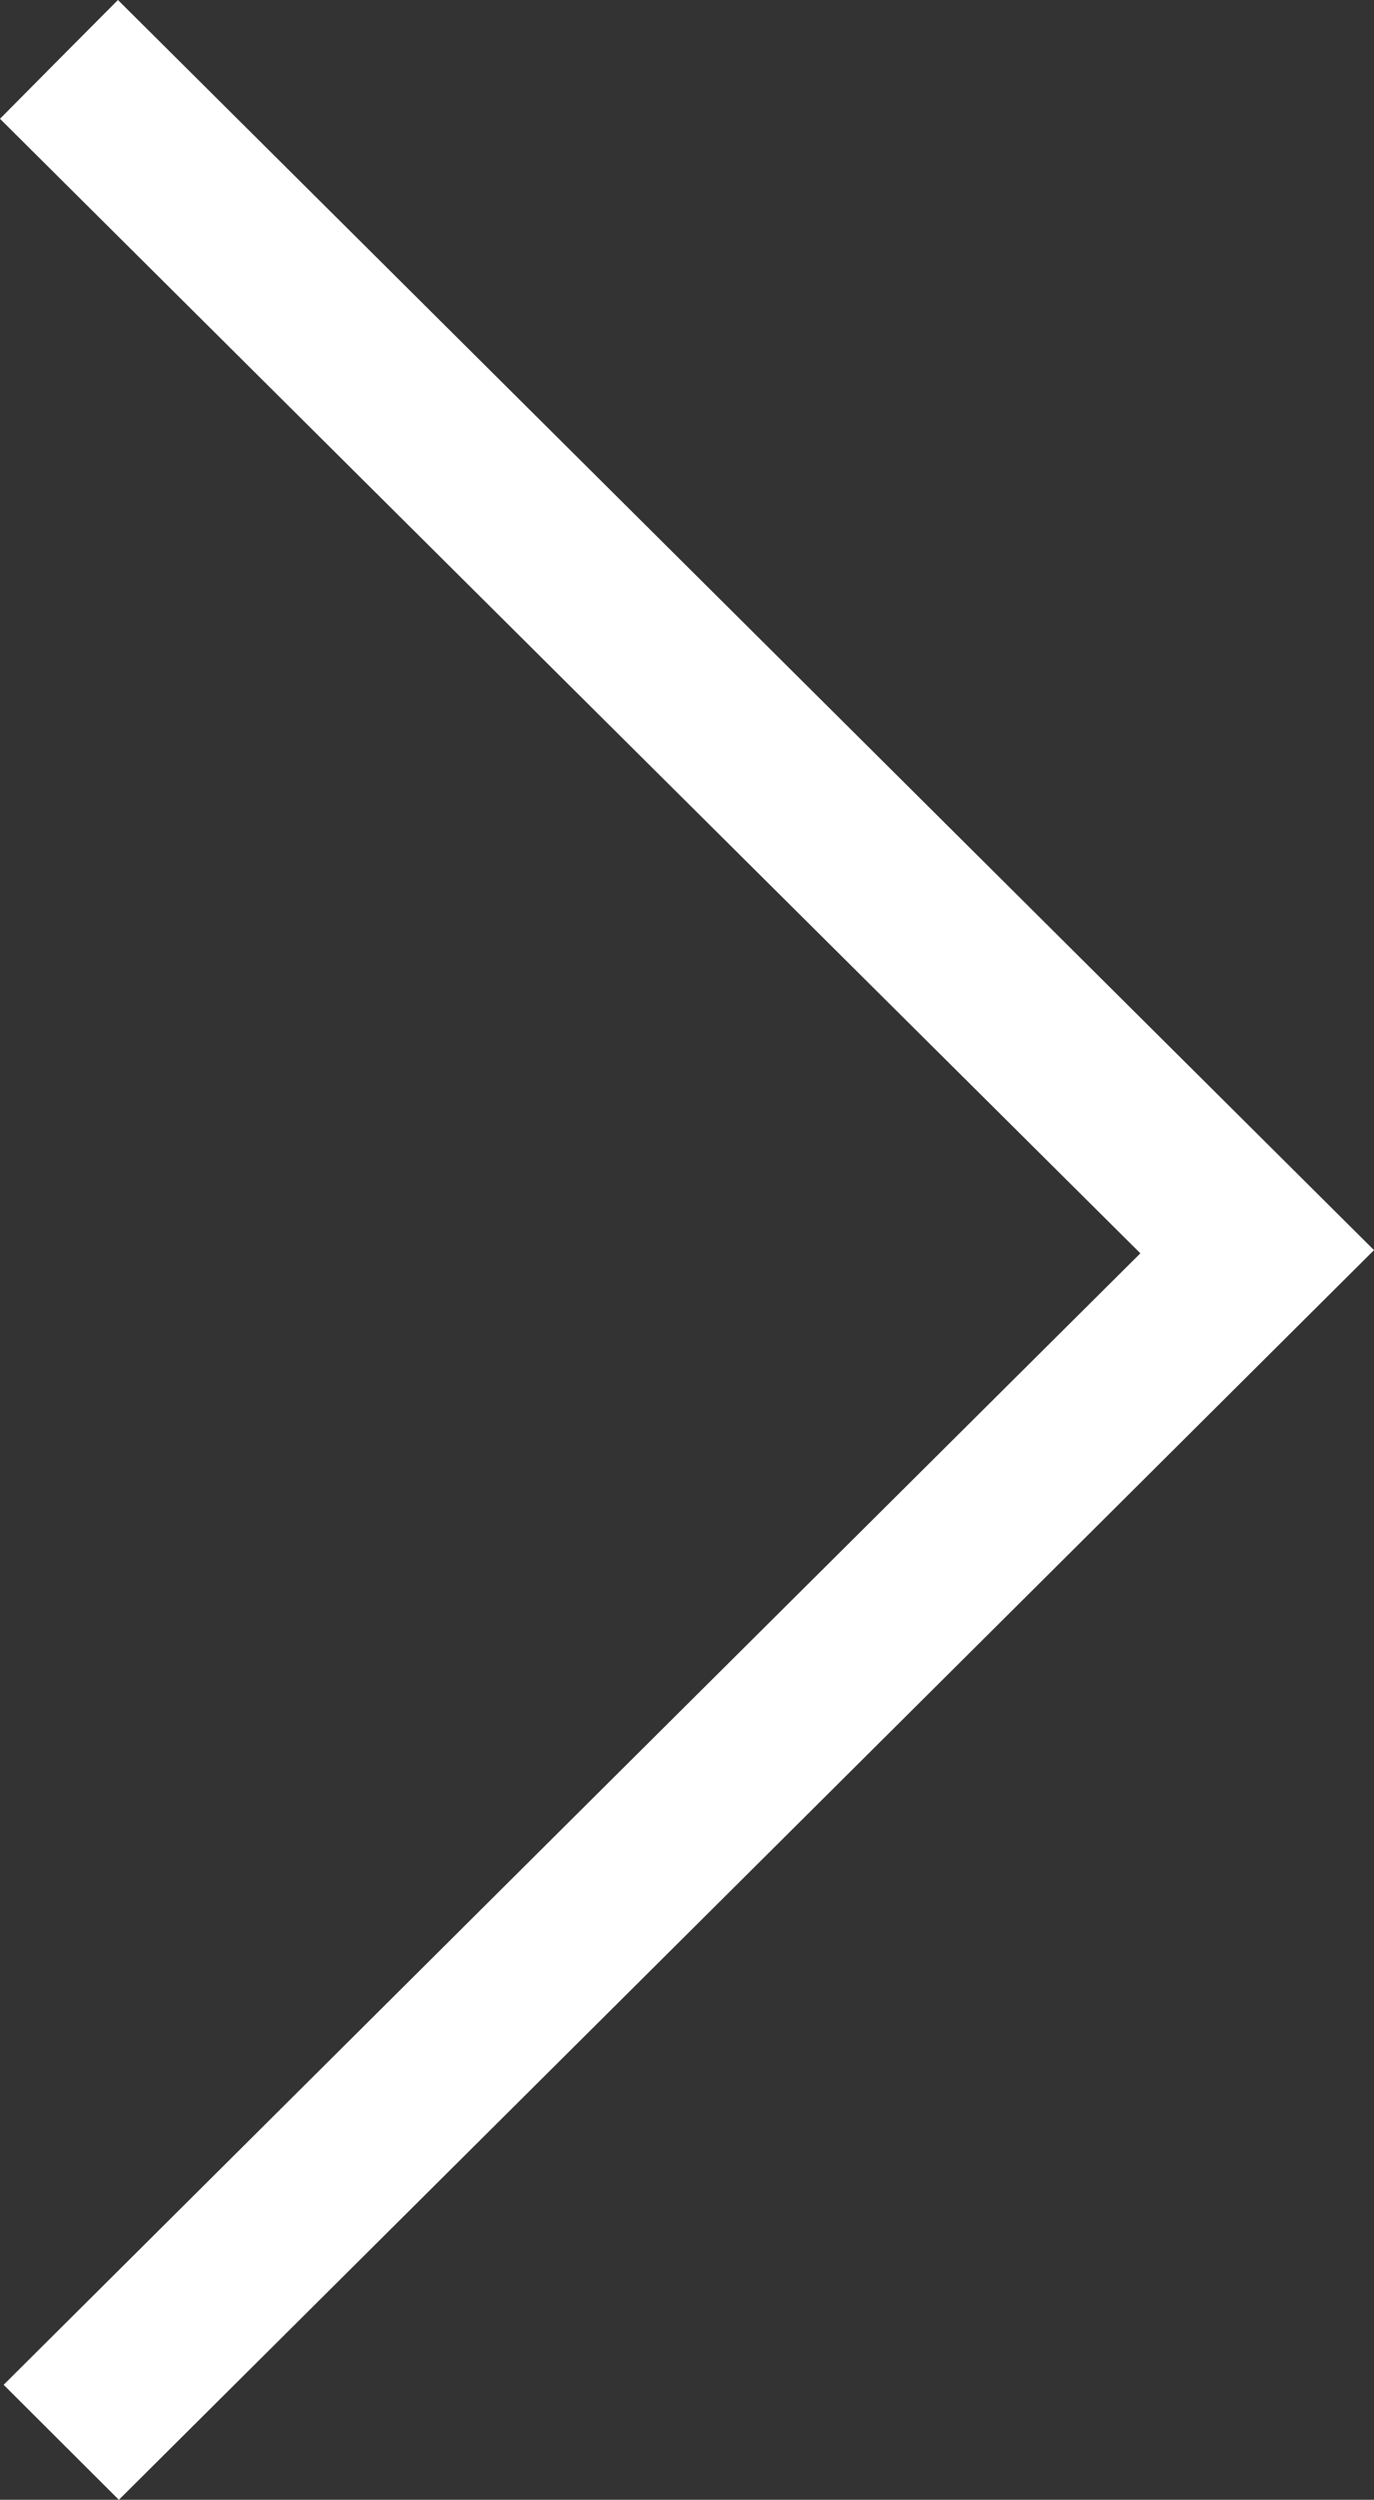 <?xml version="1.0" encoding="utf-8"?>
<!-- Generator: Adobe Illustrator 16.0.0, SVG Export Plug-In . SVG Version: 6.00 Build 0)  -->
<!DOCTYPE svg PUBLIC "-//W3C//DTD SVG 1.1//EN" "http://www.w3.org/Graphics/SVG/1.1/DTD/svg11.dtd">
<svg version="1.1" id="Layer_1" xmlns="http://www.w3.org/2000/svg" xmlns:xlink="http://www.w3.org/1999/xlink" x="0px" y="0px"
	 width="9.051px" height="16.457px" viewBox="0 0 9.051 16.457" enable-background="new 0 0 9.051 16.457" xml:space="preserve">
<rect x="0" y="0" width="9.051" height="16.457" fill="#333333" stroke="none"/>
<path fill="#FFFFFF" d="M9.051,8.23c-2.759,2.747-5.52,5.493-8.268,8.227c-0.242-0.241-0.497-0.496-0.759-0.757
	c2.48-2.468,4.982-4.957,7.488-7.449C4.994,5.748,2.491,3.26,0,0.782C0.275,0.504,0.53,0.248,0.777,0
	C3.528,2.736,6.289,5.483,9.051,8.23z"/>
</svg>
